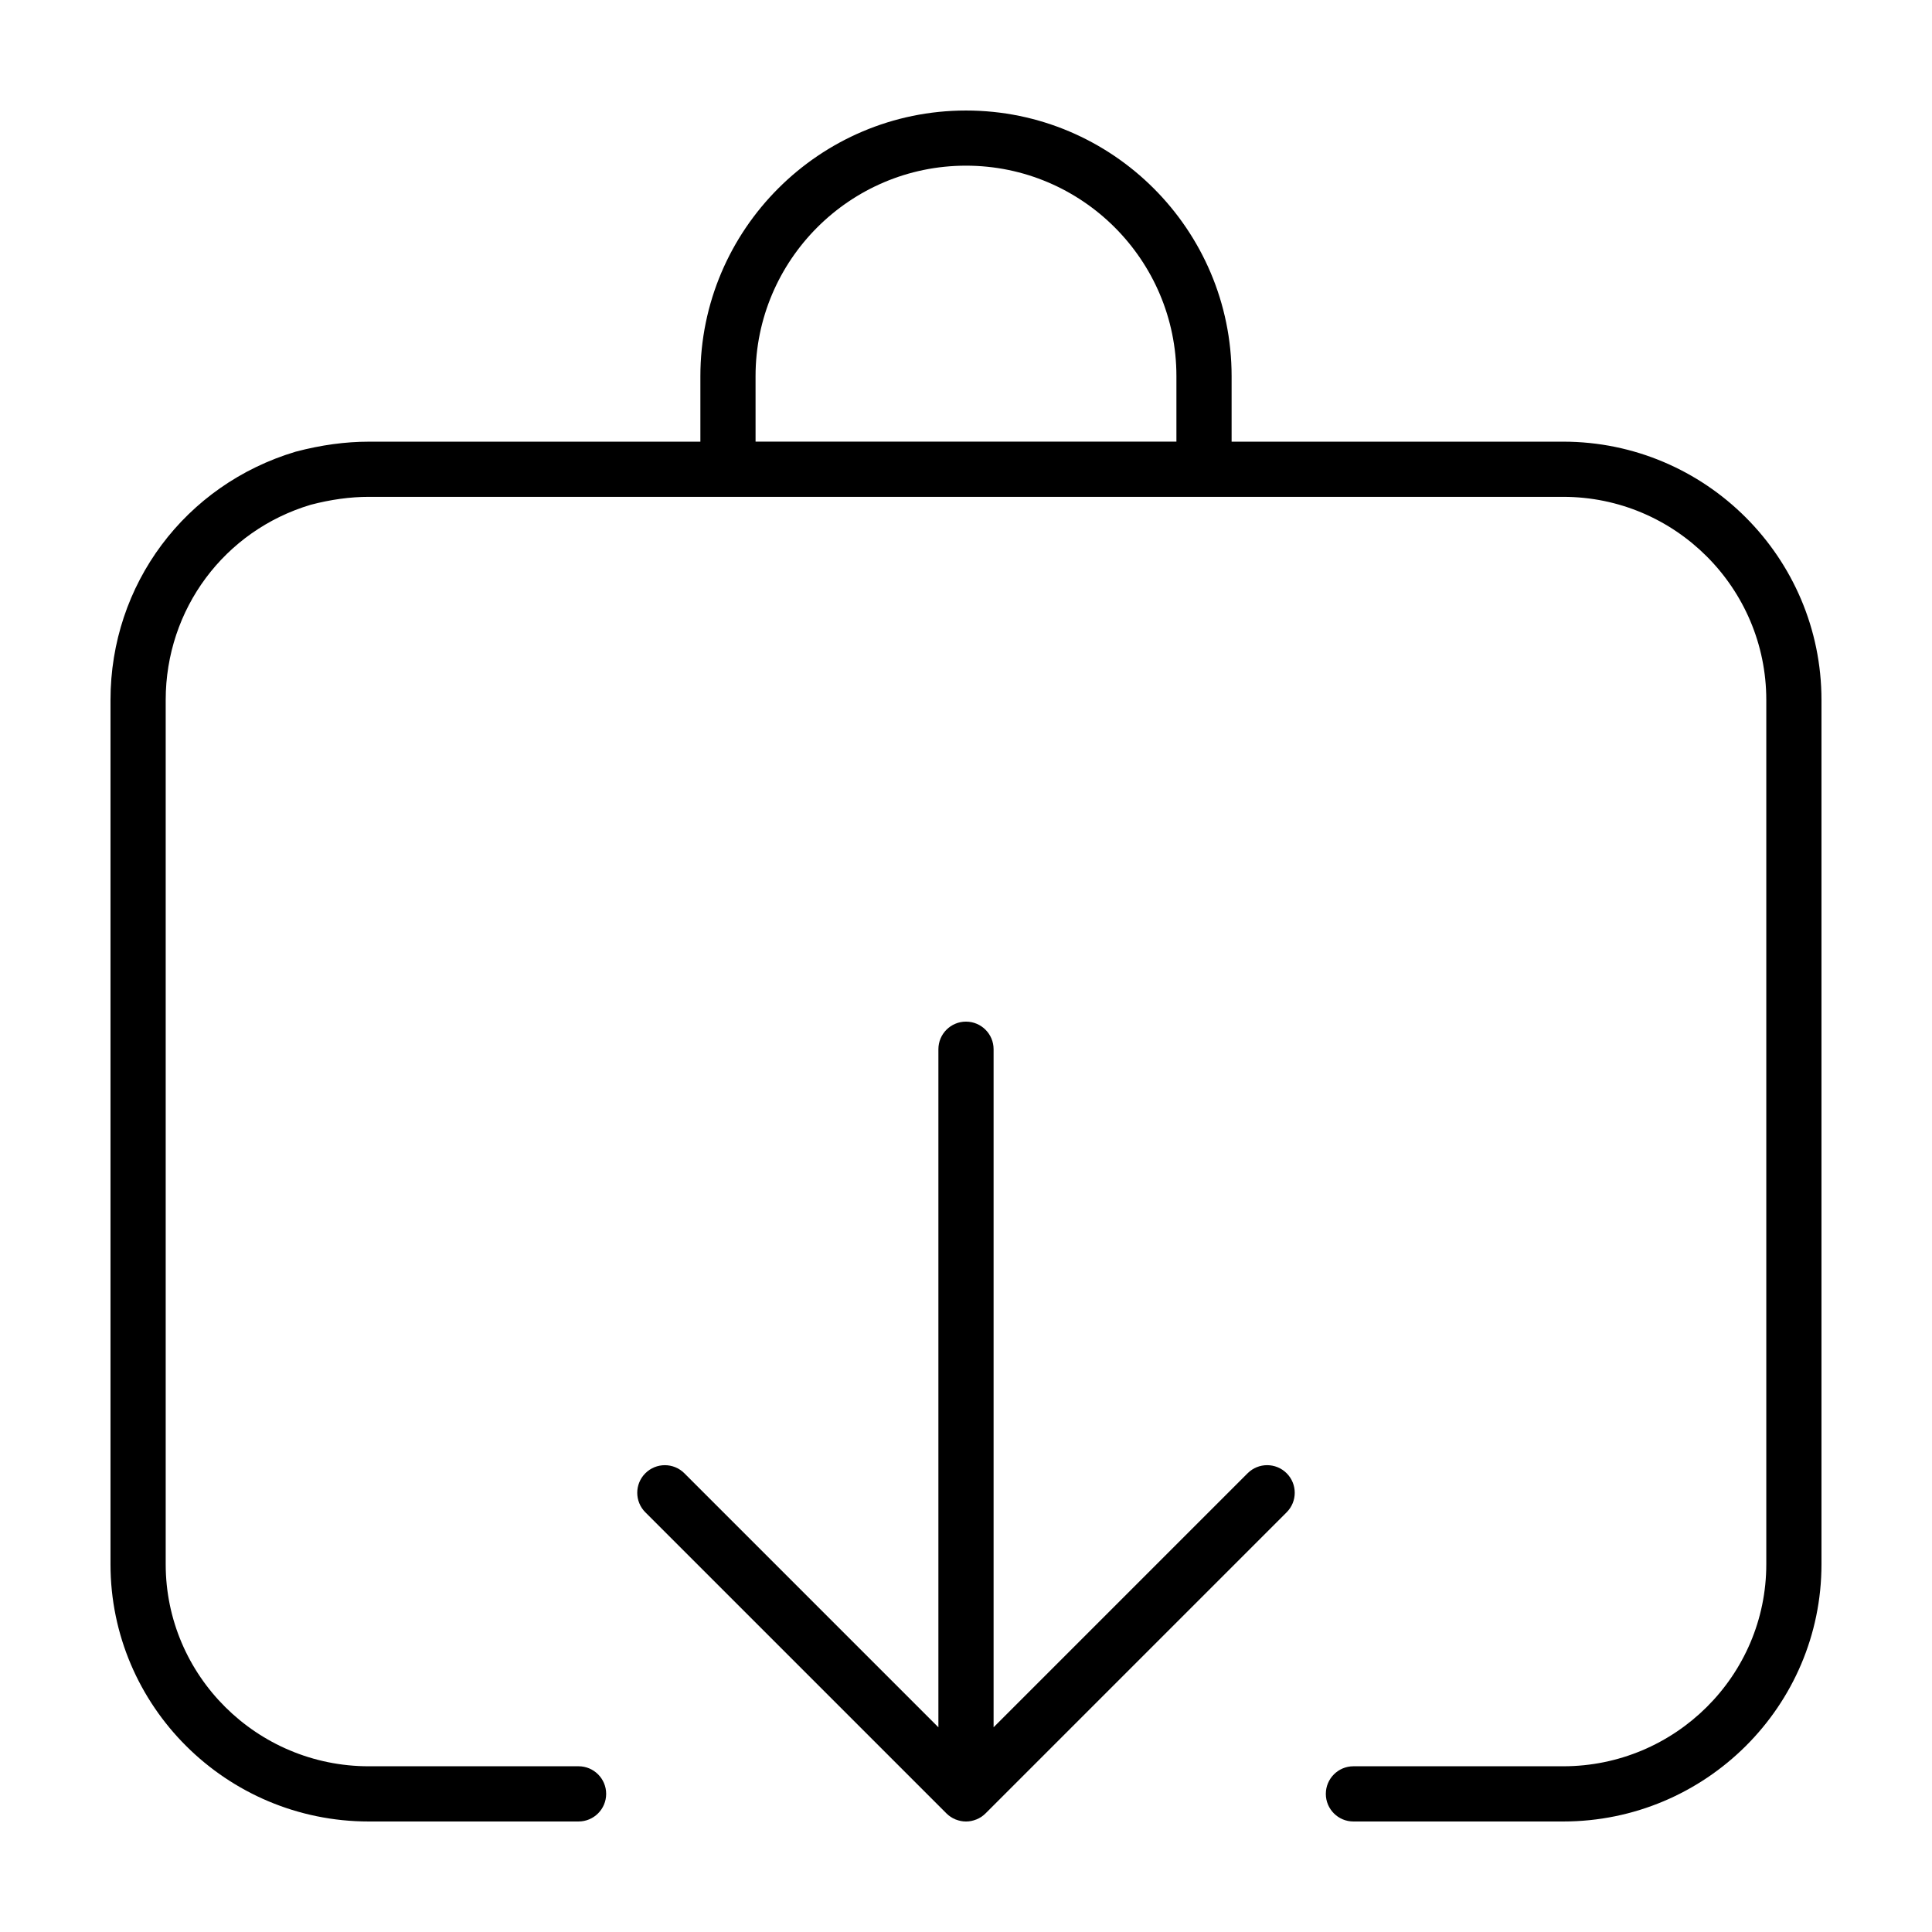 <?xml version="1.0" encoding="UTF-8"?>
<!-- Uploaded to: SVG Repo, www.svgrepo.com, Generator: SVG Repo Mixer Tools -->
<svg fill="#000000" width="800px" height="800px" version="1.1" viewBox="144 144 512 512" xmlns="http://www.w3.org/2000/svg">
 <g>
  <path d="m241.74 626.71h55.582c4.035 0 7.316-3.273 7.316-7.316 0-4.039-3.273-7.316-7.316-7.316l-55.582 0.004c-29.684 0-53.828-24.016-53.828-53.535v-229.05c0-24.066 15.539-44.883 38.43-51.727 5.297-1.391 10.473-2.102 15.395-2.102h316.52c29.684 0 53.828 24.148 53.828 53.828v229.05c0 29.52-24.141 53.535-53.828 53.535h-55.582c-4.035 0-7.316 3.273-7.316 7.316 0 4.039 3.273 7.316 7.316 7.316h55.586c37.742-0.004 68.449-30.578 68.449-68.164v-229.05c0-37.746-30.707-68.453-68.453-68.453h-87.867v-17.371c0-38.809-31.578-70.387-70.391-70.387s-70.391 31.578-70.391 70.391v17.371h-87.871c-6.176 0-12.609 0.867-19.355 2.644-29.371 8.777-49.098 35.223-49.098 65.805v229.05c0 37.59 30.707 68.164 68.453 68.164zm102.49-383.04c0-30.746 25.016-55.766 55.766-55.766 30.754 0 55.766 25.016 55.766 55.766v17.371h-111.53z"/>
  <path d="m400 414.74c-4.035 0-7.316 3.273-7.316 7.316v179.7l-67.32-67.324c-2.856-2.856-7.488-2.856-10.344 0s-2.856 7.488 0 10.344l79.797 79.797c0.68 0.68 1.496 1.219 2.398 1.594l0.109 0.035c0.836 0.324 1.73 0.516 2.676 0.516 0.941 0 1.84-0.191 2.672-0.52l0.109-0.035c0.902-0.371 1.719-0.91 2.398-1.594l79.797-79.797c2.856-2.856 2.856-7.488 0-10.344-2.856-2.856-7.488-2.856-10.344 0l-67.32 67.32v-179.69c0-4.039-3.277-7.316-7.312-7.316z"/>
 </g>
</svg>